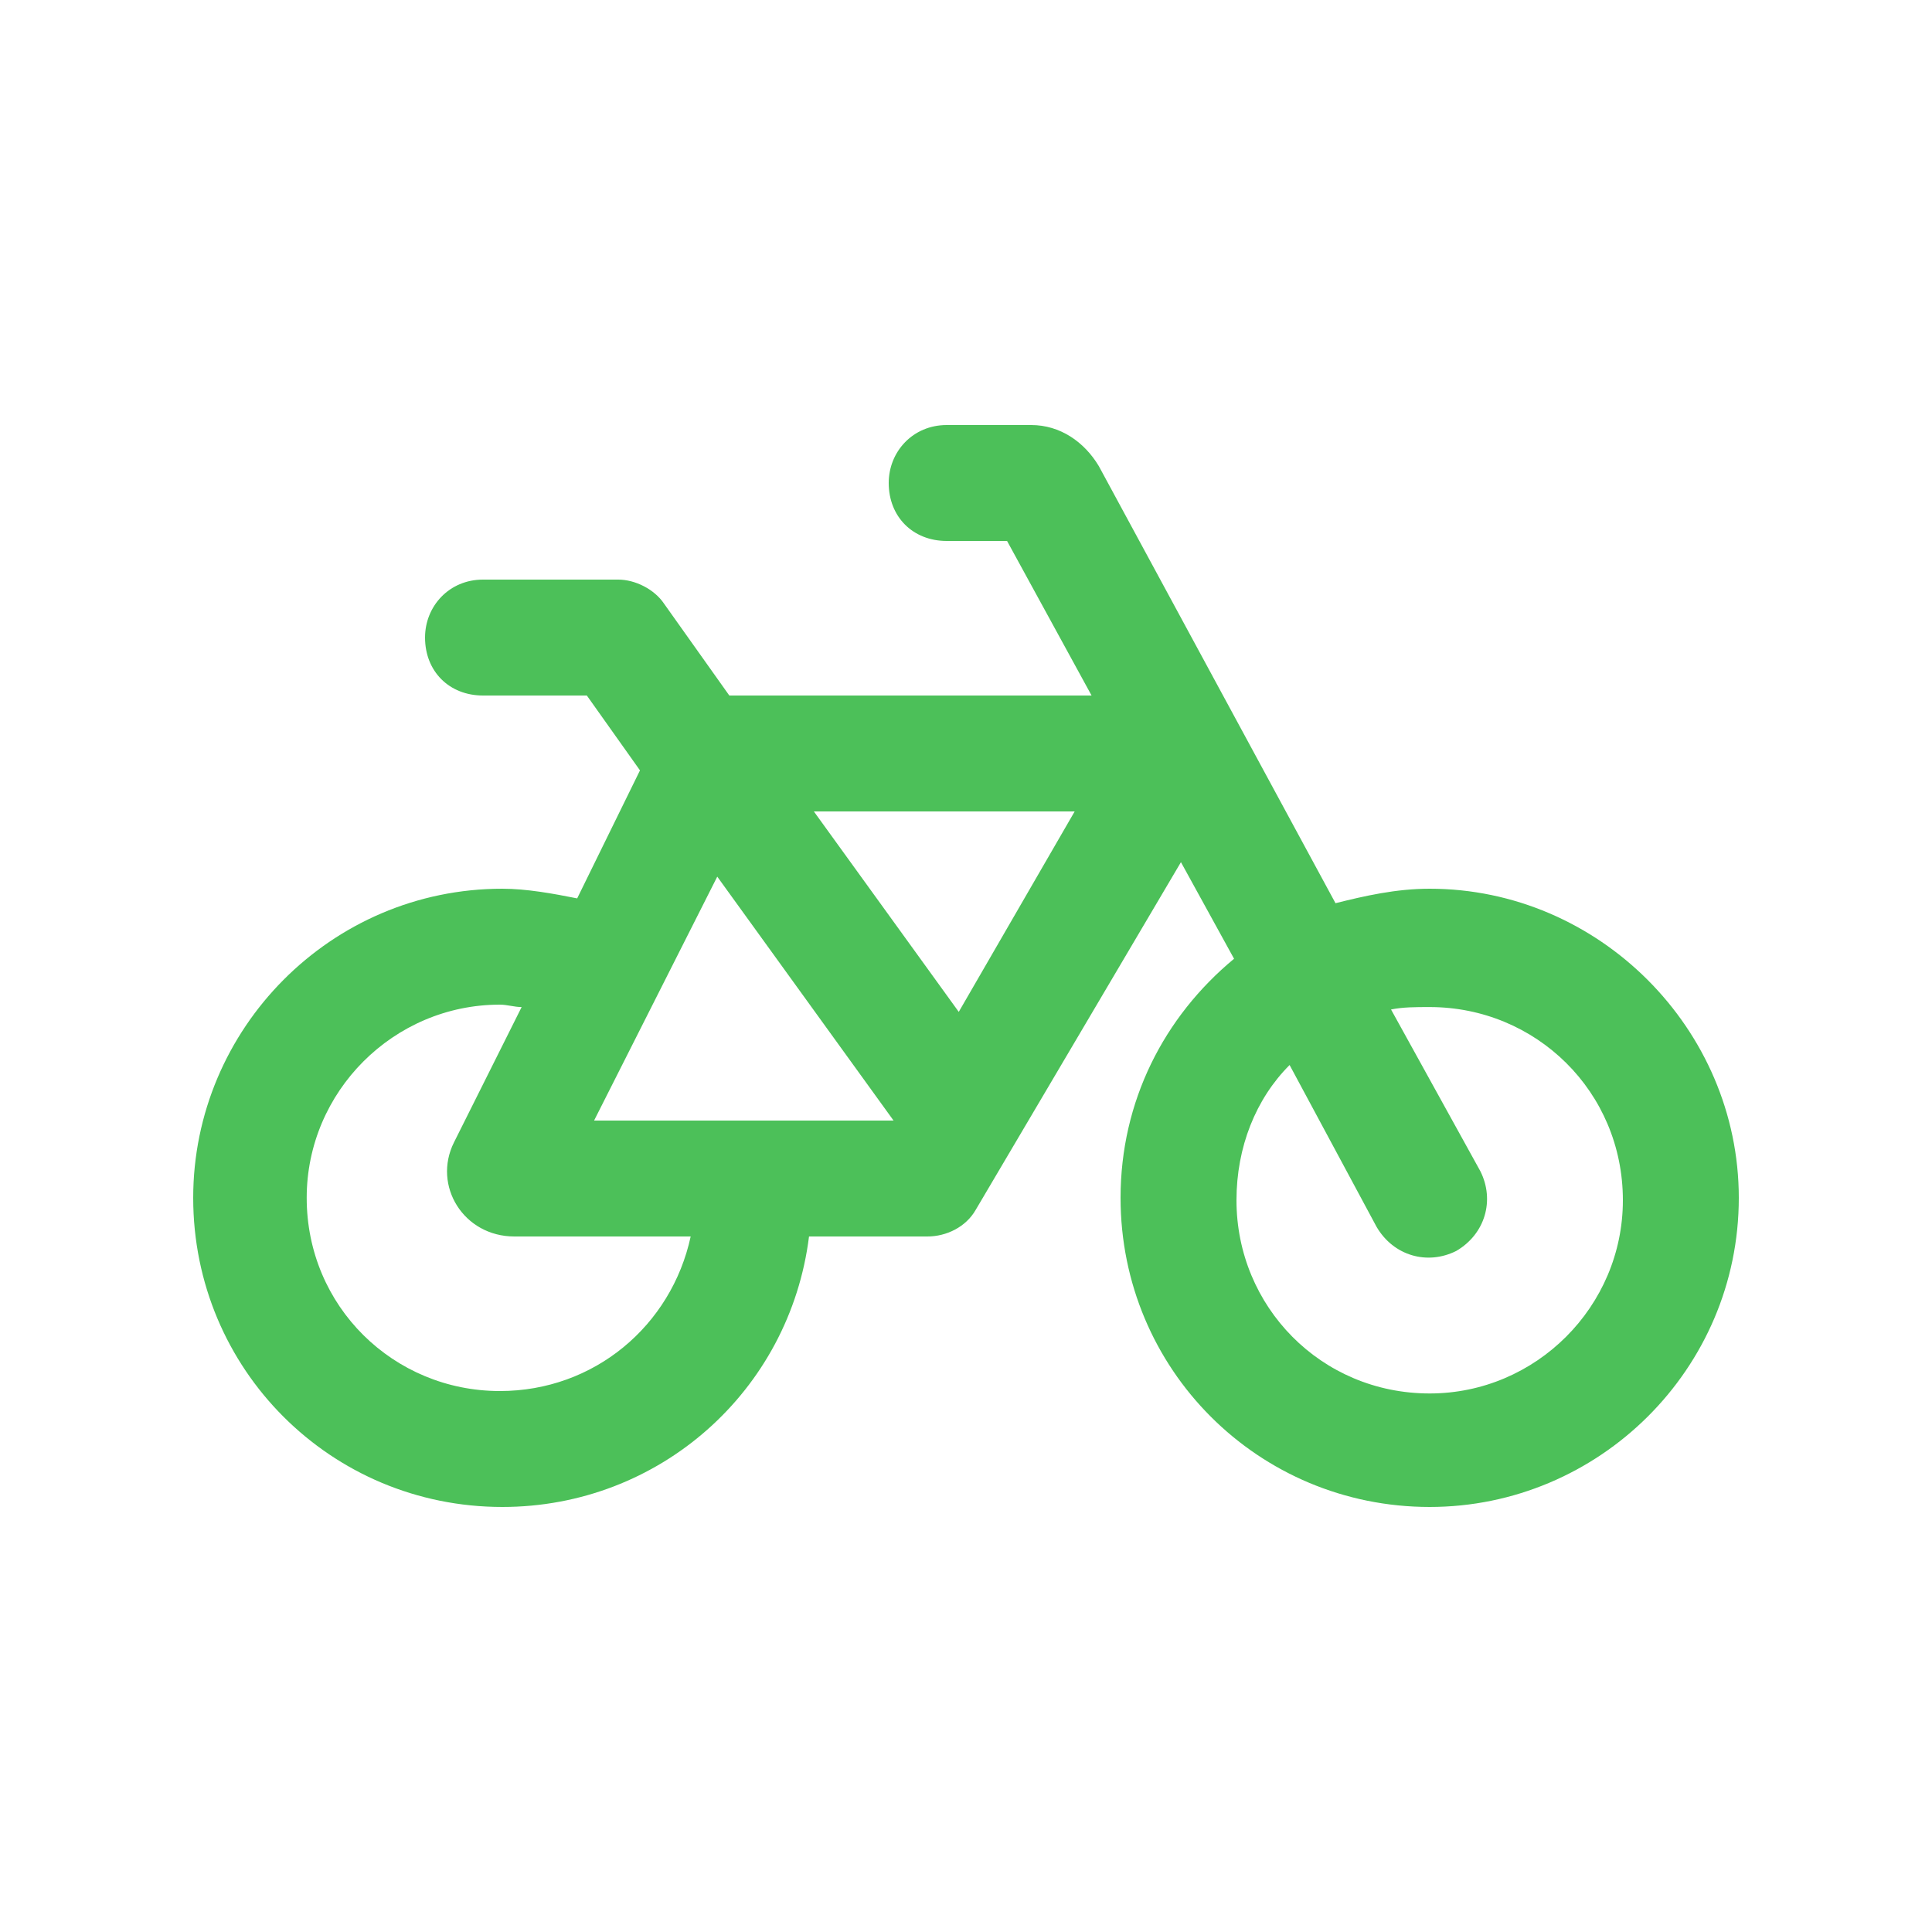 <svg width="75" height="75" viewBox="0 0 75 75" fill="none" xmlns="http://www.w3.org/2000/svg">
<path d="M36.75 16.5H40.031C41.156 16.5 42.094 17.156 42.656 18.094L51.844 35.062C52.969 34.781 54.188 34.5 55.5 34.5C62.062 34.5 67.5 39.938 67.5 46.5C67.5 53.156 62.062 58.5 55.5 58.5C48.844 58.5 43.5 53.156 43.5 46.5C43.5 42.75 45.188 39.469 47.906 37.219L45.844 33.469L37.875 46.969C37.5 47.625 36.75 48 36 48H31.406C30.656 54 25.594 58.5 19.5 58.5C12.844 58.5 7.5 53.156 7.5 46.5C7.5 39.938 12.844 34.5 19.5 34.5C20.438 34.5 21.469 34.688 22.406 34.875L24.844 29.906L22.781 27H18.75C17.438 27 16.5 26.062 16.5 24.75C16.5 23.531 17.438 22.5 18.75 22.5H24C24.656 22.5 25.406 22.875 25.781 23.438L28.312 27H42.375L39.094 21H36.75C35.438 21 34.5 20.062 34.5 18.75C34.5 17.531 35.438 16.5 36.75 16.5ZM50.062 41.344C48.75 42.656 48 44.531 48 46.594C48 50.719 51.281 54.094 55.5 54.094C59.625 54.094 63 50.719 63 46.594C63 42.375 59.625 39.094 55.5 39.094C54.938 39.094 54.469 39.094 54 39.188L57.469 45.469C58.031 46.594 57.656 47.906 56.531 48.562C55.406 49.125 54.094 48.75 53.438 47.625L50.062 41.344ZM20.25 39.094C19.969 39.094 19.688 39 19.406 39C15.281 39 11.906 42.375 11.906 46.5C11.906 50.719 15.281 54 19.406 54C23.062 54 26.062 51.469 26.812 48H19.969C18 48 16.781 46.031 17.625 44.344L20.25 39.094ZM23.062 43.5H34.688L27.844 34.031L23.062 43.5ZM31.594 31.5L37.219 39.281L41.719 31.5H31.594Z" fill="#4CC059"/>
</svg>
